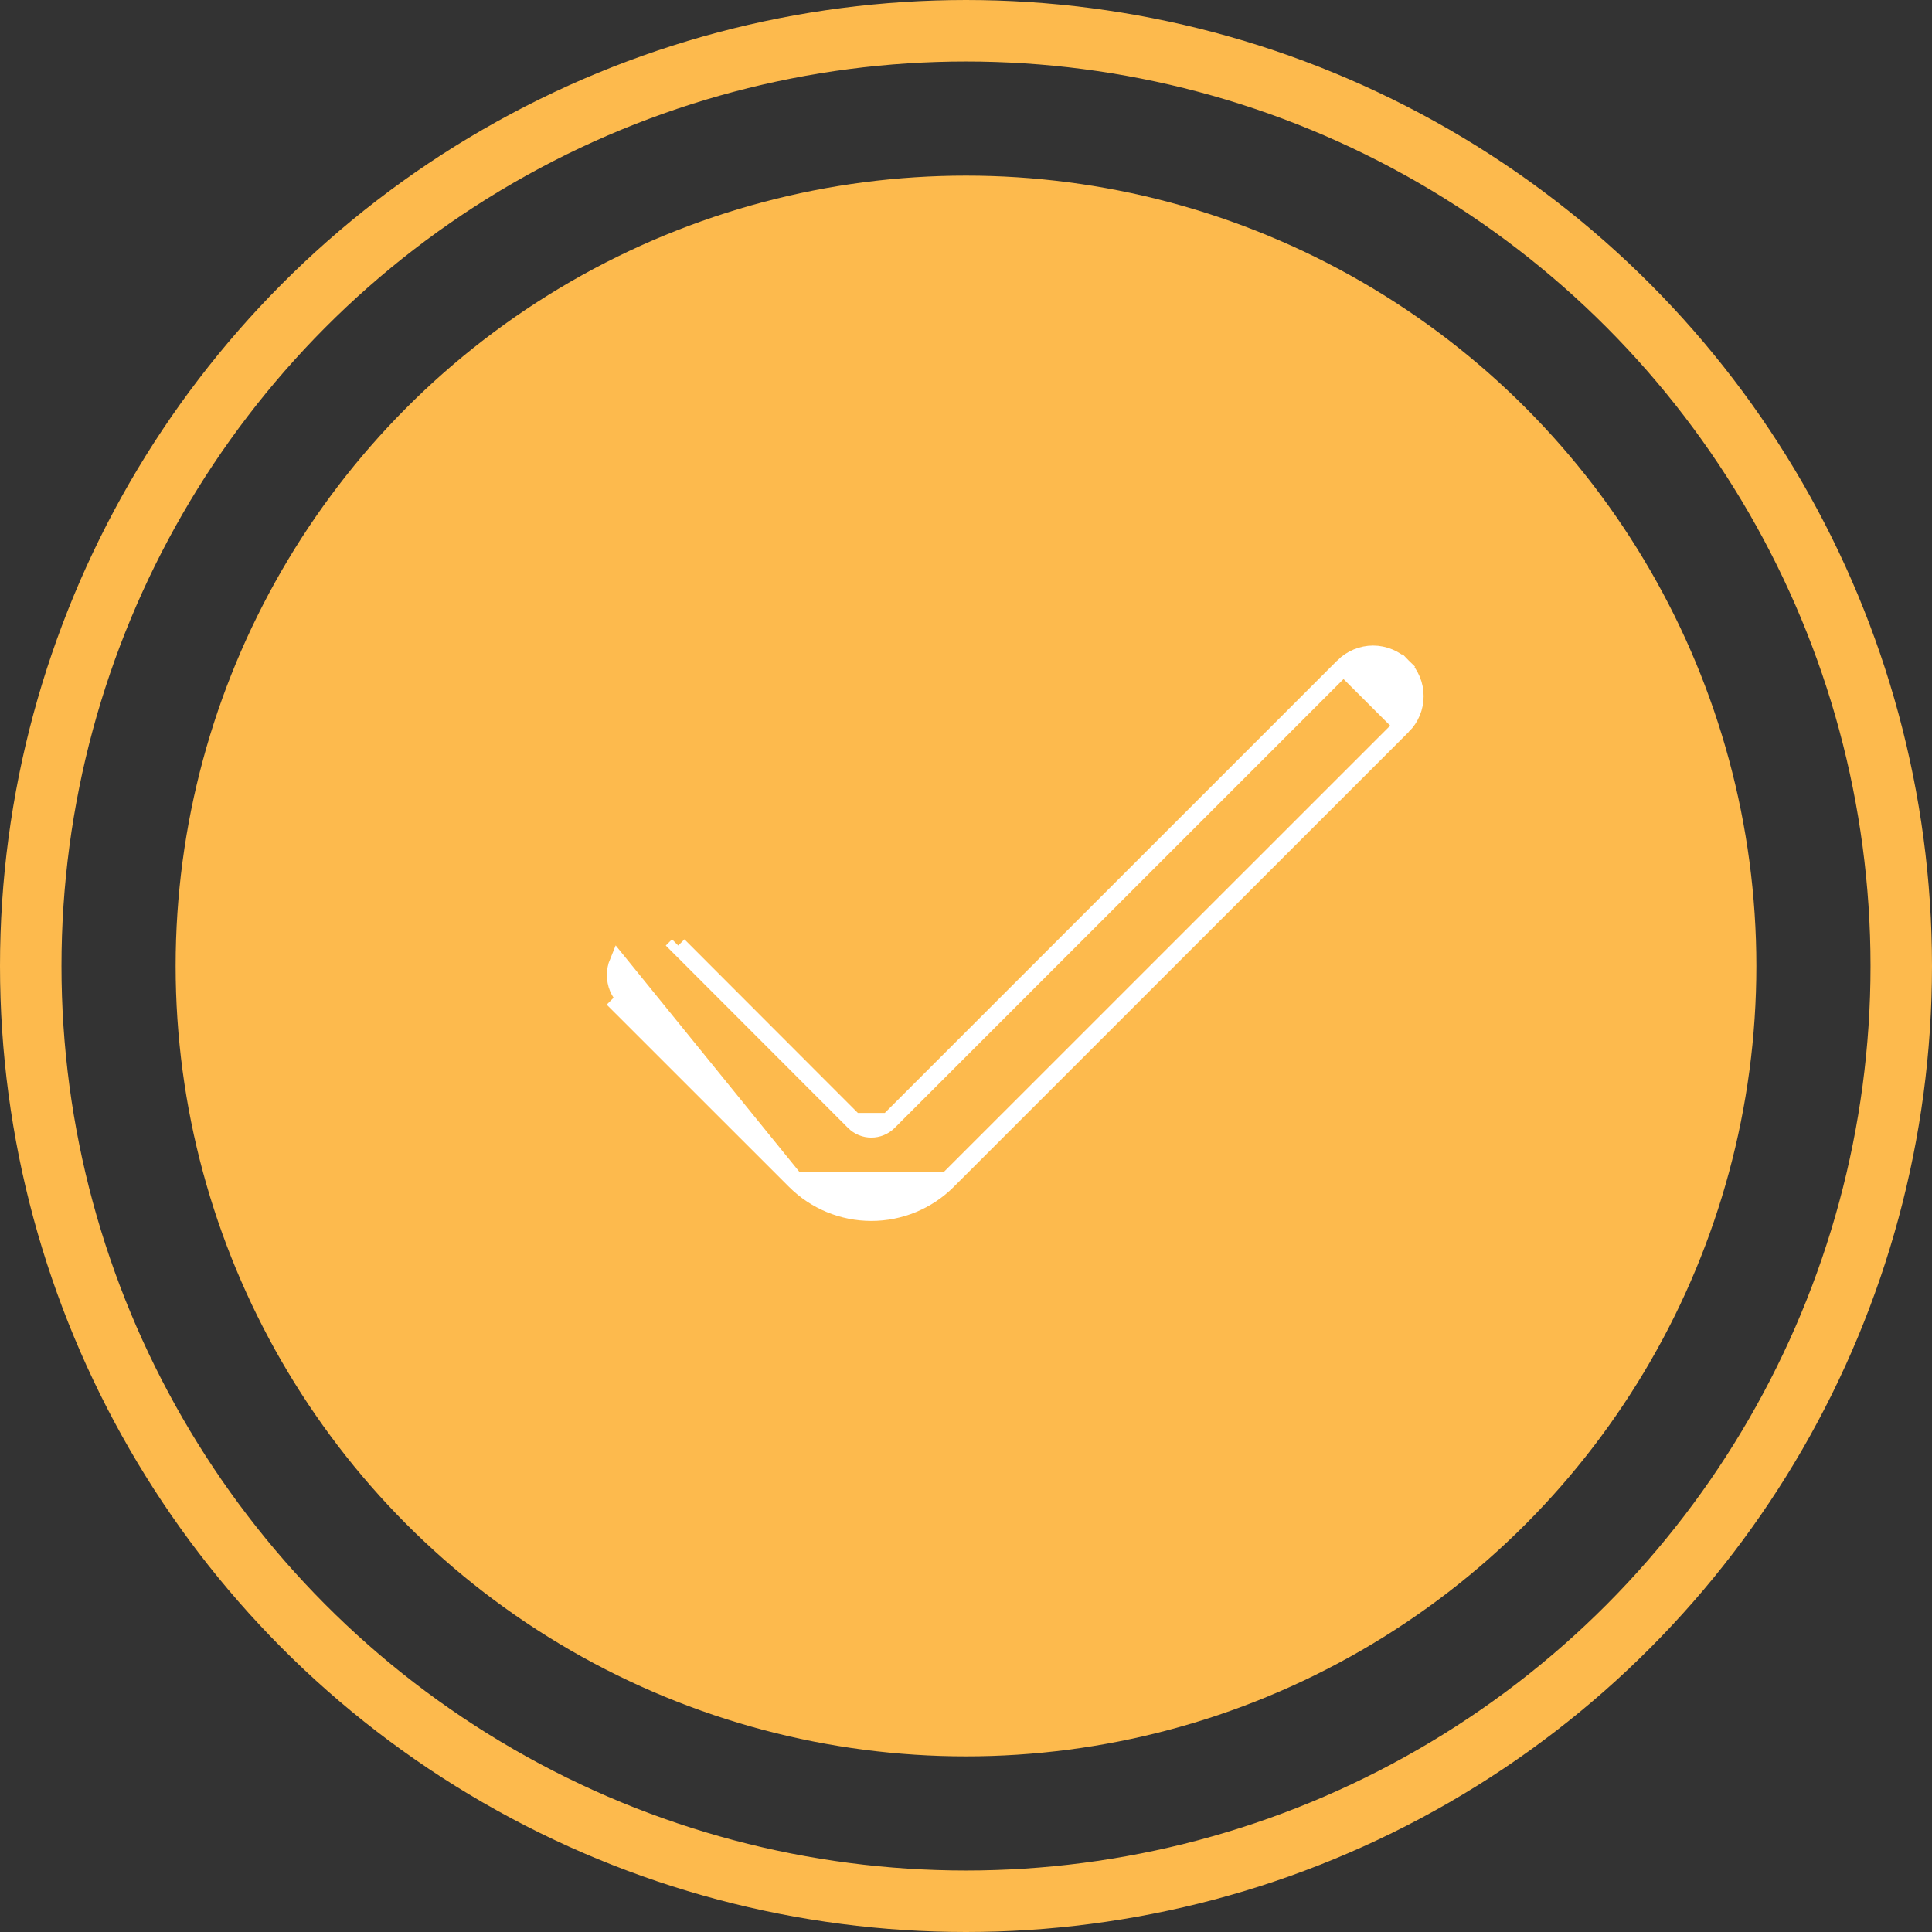 <svg width="22" height="22" viewBox="0 0 22 22" fill="none" xmlns="http://www.w3.org/2000/svg">
<rect x="0" y="0" width="22" height="22" fill="#333333" stroke="none"/>
<circle cx="11" cy="11" r="8.65" fill="#FDBA4D" stroke="#FDBA4D" stroke-width="0.7"/>
<circle cx="11" cy="11" r="10.65" stroke="#FDBA4D" stroke-width="0.7"/>
<path d="M10.117 12.773L10.117 12.773L15.299 7.591L10.117 12.773ZM10.117 12.773C10.091 12.799 10.061 12.819 10.027 12.833C9.994 12.847 9.958 12.854 9.922 12.854C9.886 12.854 9.85 12.847 9.816 12.833C9.783 12.819 9.753 12.799 9.727 12.773L9.727 12.773M10.117 12.773L9.727 12.773M9.727 12.773L7.723 10.767C7.723 10.767 7.723 10.767 7.723 10.767M9.727 12.773L7.723 10.767M9.055 13.444L9.055 13.444L7.05 11.44C7.05 11.44 7.05 11.44 7.05 11.44L7.05 11.44L7.121 11.369C7.086 11.334 7.058 11.293 7.039 11.247C7.02 11.201 7.011 11.153 7.011 11.103C7.011 11.054 7.02 11.005 7.039 10.959L9.055 13.444ZM9.055 13.444C9.285 13.674 9.597 13.803 9.922 13.803C10.248 13.803 10.56 13.674 10.79 13.444L10.79 13.444M9.055 13.444L10.79 13.444M7.723 10.767L7.723 10.767L7.652 10.838L7.723 10.767ZM10.79 13.444L15.972 8.263M10.79 13.444L15.972 8.263M15.972 8.263C16.016 8.219 16.051 8.167 16.075 8.109C16.099 8.051 16.111 7.99 16.111 7.927C16.111 7.865 16.099 7.803 16.075 7.745C16.051 7.687 16.016 7.635 15.972 7.591L15.901 7.662L15.972 7.591C15.928 7.547 15.875 7.512 15.818 7.488C15.76 7.464 15.698 7.451 15.635 7.451C15.573 7.451 15.511 7.464 15.453 7.488C15.396 7.512 15.343 7.547 15.299 7.591L15.972 8.263Z" fill="white" stroke="white" stroke-width="0.2"/>
</svg>